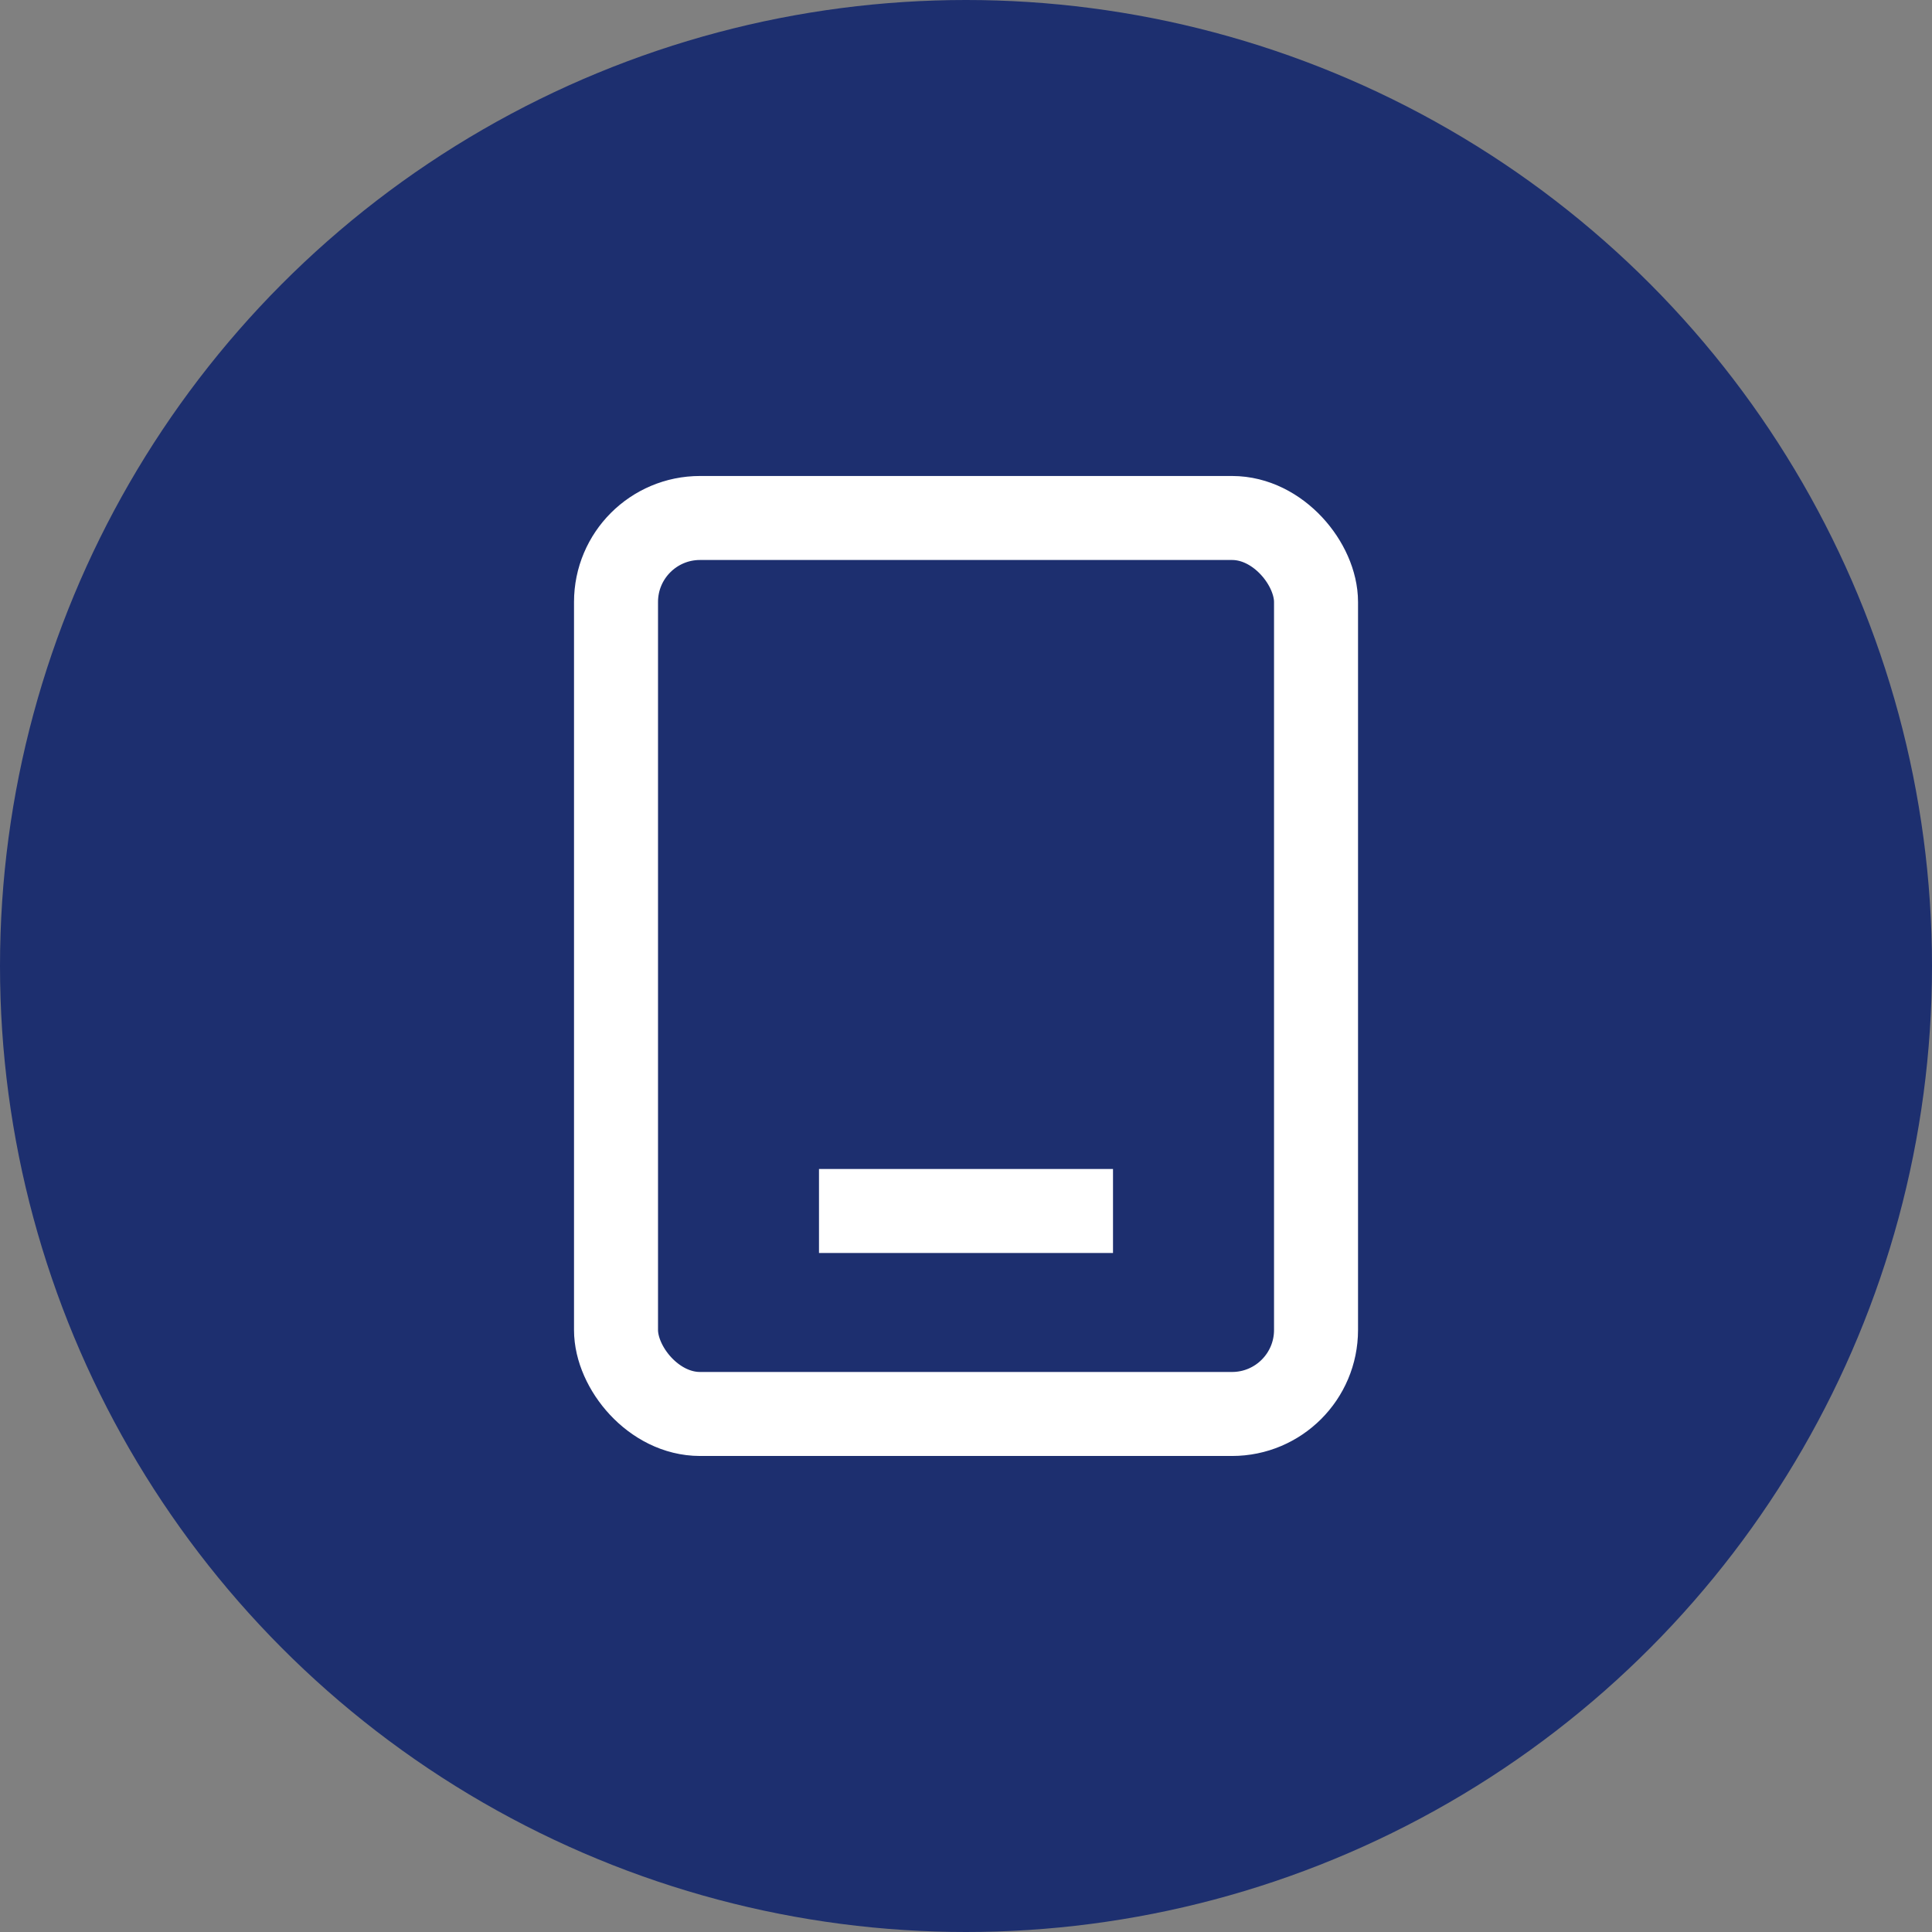 <svg width="46" height="46" viewBox="0 0 46 46" fill="none" xmlns="http://www.w3.org/2000/svg">
<rect x="0" y="0" width="46" height="46" fill="#808080" stroke="none"/>
<circle cx="23" cy="23" r="23" fill="#1D2F6F"/>
<rect x="14.667" y="12.333" width="16.667" height="21.333" rx="2" stroke="white" stroke-width="2"/>
<path d="M26.5 28.833H19.5" stroke="white" stroke-width="2"/>
</svg>
